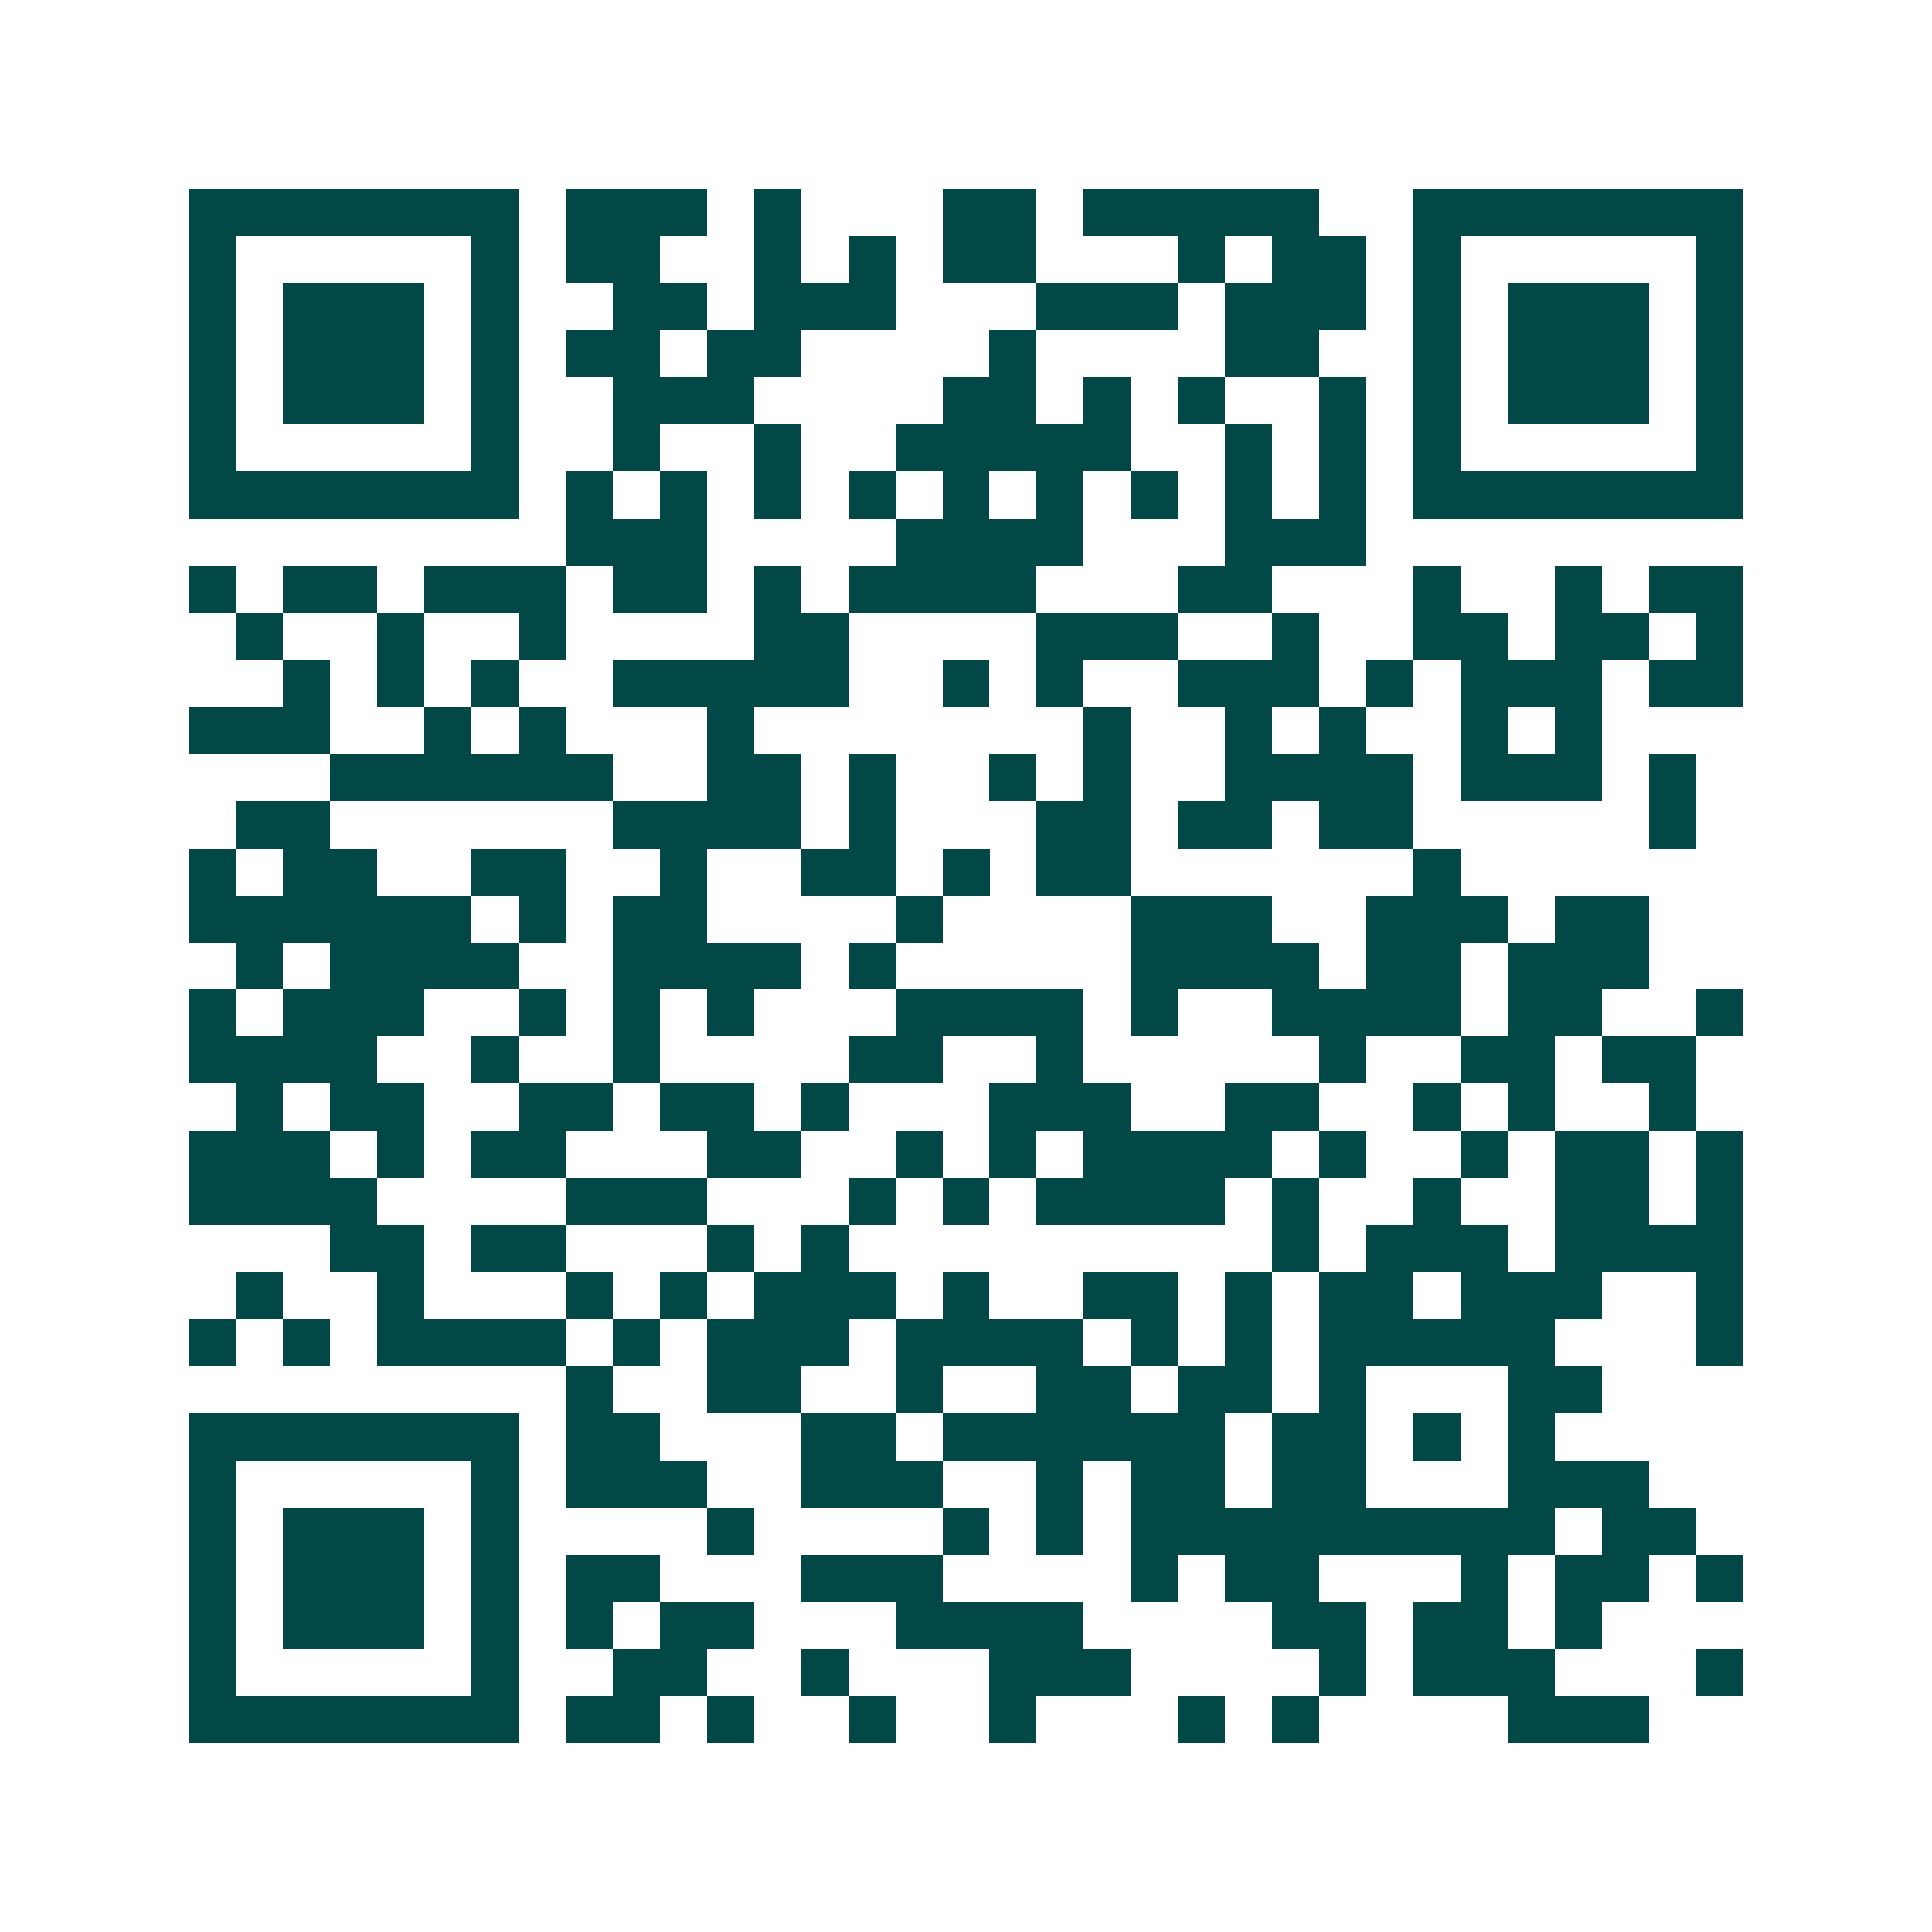 <svg xmlns="http://www.w3.org/2000/svg" width="200" height="200" viewBox="0 0 41 41" shape-rendering="crispEdges"><path fill="#ffffff" d="M0 0h41v41H0z"/><path stroke="#014847" d="M4 4.5h7m1 0h3m1 0h1m3 0h2m1 0h5m2 0h7M4 5.5h1m5 0h1m1 0h2m2 0h1m1 0h1m1 0h2m3 0h1m1 0h2m1 0h1m5 0h1M4 6.5h1m1 0h3m1 0h1m2 0h2m1 0h3m3 0h3m1 0h3m1 0h1m1 0h3m1 0h1M4 7.5h1m1 0h3m1 0h1m1 0h2m1 0h2m4 0h1m4 0h2m2 0h1m1 0h3m1 0h1M4 8.5h1m1 0h3m1 0h1m2 0h3m4 0h2m1 0h1m1 0h1m2 0h1m1 0h1m1 0h3m1 0h1M4 9.5h1m5 0h1m2 0h1m2 0h1m2 0h5m2 0h1m1 0h1m1 0h1m5 0h1M4 10.5h7m1 0h1m1 0h1m1 0h1m1 0h1m1 0h1m1 0h1m1 0h1m1 0h1m1 0h1m1 0h7M12 11.5h3m4 0h4m3 0h3M4 12.5h1m1 0h2m1 0h3m1 0h2m1 0h1m1 0h4m3 0h2m3 0h1m2 0h1m1 0h2M5 13.5h1m2 0h1m2 0h1m4 0h2m4 0h3m2 0h1m2 0h2m1 0h2m1 0h1M6 14.5h1m1 0h1m1 0h1m2 0h5m2 0h1m1 0h1m2 0h3m1 0h1m1 0h3m1 0h2M4 15.5h3m2 0h1m1 0h1m3 0h1m7 0h1m2 0h1m1 0h1m2 0h1m1 0h1M7 16.5h6m2 0h2m1 0h1m2 0h1m1 0h1m2 0h4m1 0h3m1 0h1M5 17.5h2m6 0h4m1 0h1m3 0h2m1 0h2m1 0h2m5 0h1M4 18.5h1m1 0h2m2 0h2m2 0h1m2 0h2m1 0h1m1 0h2m6 0h1M4 19.5h6m1 0h1m1 0h2m4 0h1m4 0h3m2 0h3m1 0h2M5 20.5h1m1 0h4m2 0h4m1 0h1m5 0h4m1 0h2m1 0h3M4 21.5h1m1 0h3m2 0h1m1 0h1m1 0h1m3 0h4m1 0h1m2 0h4m1 0h2m2 0h1M4 22.5h4m2 0h1m2 0h1m4 0h2m2 0h1m5 0h1m2 0h2m1 0h2M5 23.5h1m1 0h2m2 0h2m1 0h2m1 0h1m3 0h3m2 0h2m2 0h1m1 0h1m2 0h1M4 24.5h3m1 0h1m1 0h2m3 0h2m2 0h1m1 0h1m1 0h4m1 0h1m2 0h1m1 0h2m1 0h1M4 25.5h4m4 0h3m3 0h1m1 0h1m1 0h4m1 0h1m2 0h1m2 0h2m1 0h1M7 26.5h2m1 0h2m3 0h1m1 0h1m9 0h1m1 0h3m1 0h4M5 27.5h1m2 0h1m3 0h1m1 0h1m1 0h3m1 0h1m2 0h2m1 0h1m1 0h2m1 0h3m2 0h1M4 28.5h1m1 0h1m1 0h4m1 0h1m1 0h3m1 0h4m1 0h1m1 0h1m1 0h5m3 0h1M12 29.5h1m2 0h2m2 0h1m2 0h2m1 0h2m1 0h1m3 0h2M4 30.5h7m1 0h2m3 0h2m1 0h6m1 0h2m1 0h1m1 0h1M4 31.5h1m5 0h1m1 0h3m2 0h3m2 0h1m1 0h2m1 0h2m3 0h3M4 32.5h1m1 0h3m1 0h1m4 0h1m4 0h1m1 0h1m1 0h9m1 0h2M4 33.5h1m1 0h3m1 0h1m1 0h2m3 0h3m4 0h1m1 0h2m3 0h1m1 0h2m1 0h1M4 34.5h1m1 0h3m1 0h1m1 0h1m1 0h2m3 0h4m4 0h2m1 0h2m1 0h1M4 35.5h1m5 0h1m2 0h2m2 0h1m3 0h3m4 0h1m1 0h3m3 0h1M4 36.5h7m1 0h2m1 0h1m2 0h1m2 0h1m3 0h1m1 0h1m4 0h3"/></svg>
